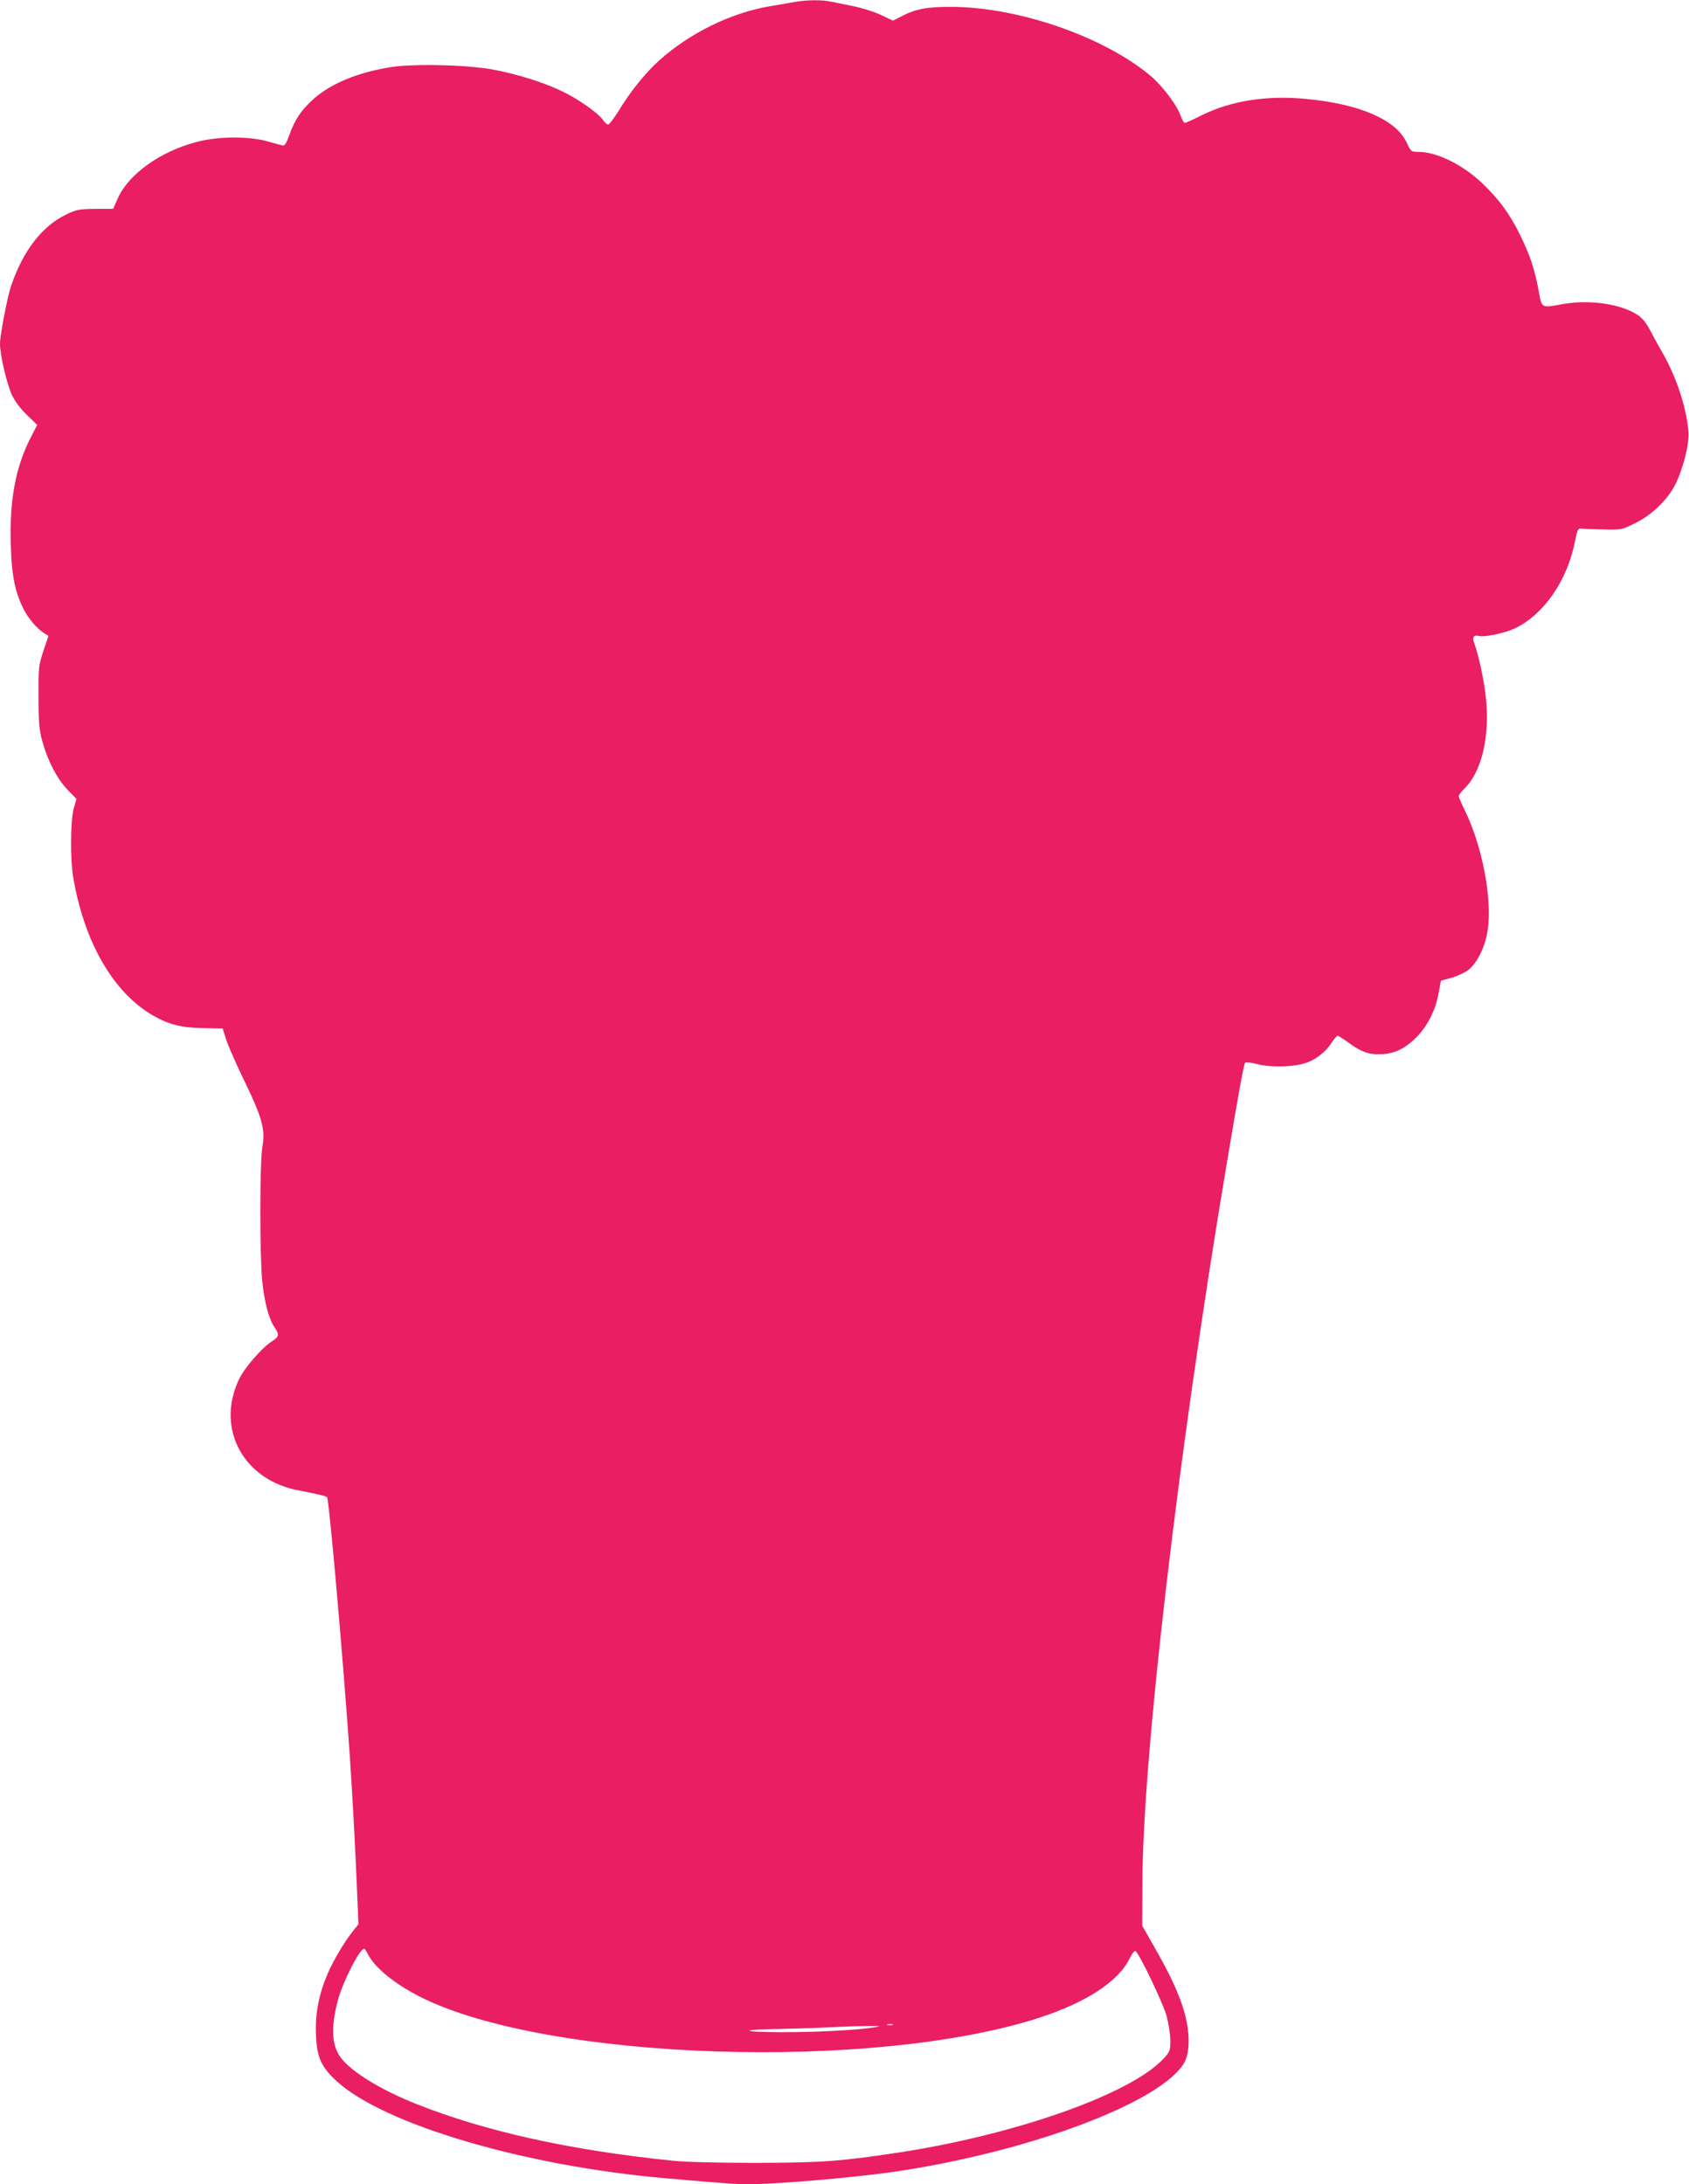 <?xml version="1.0" standalone="no"?>
<!DOCTYPE svg PUBLIC "-//W3C//DTD SVG 20010904//EN"
 "http://www.w3.org/TR/2001/REC-SVG-20010904/DTD/svg10.dtd">
<svg version="1.0" xmlns="http://www.w3.org/2000/svg"
 width="990pt" height="1280pt" viewBox="0 0 990 1280"
 preserveAspectRatio="xMidYMid meet">
<g transform="translate(0,1280) scale(0.1,-0.1)"
fill="#e91e63" stroke="none">
<path d="M4655 12788 c-27 -5 -90 -16 -140 -24 -230 -39 -470 -156 -652 -319
-78 -70 -168 -181 -234 -290 -29 -47 -58 -85 -64 -85 -7 0 -20 11 -29 25 -26
40 -145 124 -241 170 -108 52 -258 99 -398 126 -147 29 -468 37 -604 16 -201
-32 -361 -99 -465 -196 -66 -61 -102 -117 -133 -205 -14 -40 -26 -60 -36 -59
-8 2 -48 12 -89 24 -113 32 -292 31 -422 -4 -210 -56 -393 -187 -457 -328
l-28 -63 -104 0 c-95 -1 -110 -4 -169 -32 -143 -68 -254 -212 -325 -419 -22
-66 -65 -288 -65 -340 0 -66 40 -235 70 -300 18 -38 51 -81 88 -117 l60 -58
-43 -84 c-84 -168 -119 -357 -112 -611 5 -186 23 -276 73 -380 28 -57 80 -119
123 -146 l25 -15 -30 -90 c-28 -85 -29 -96 -28 -269 0 -153 4 -192 22 -259 32
-116 86 -219 147 -283 l53 -55 -16 -56 c-19 -71 -21 -296 -3 -402 64 -381 235
-677 468 -811 92 -53 168 -72 293 -74 l115 -2 22 -69 c13 -38 61 -148 108
-244 101 -208 121 -280 103 -380 -16 -89 -16 -632 -1 -788 13 -125 40 -226 74
-273 27 -38 24 -54 -15 -78 -59 -37 -162 -155 -195 -224 -138 -290 26 -593
354 -652 100 -19 155 -32 162 -39 12 -12 95 -959 133 -1511 18 -277 32 -527
45 -845 l6 -146 -31 -39 c-51 -64 -117 -175 -150 -252 -51 -121 -73 -232 -68
-353 4 -133 30 -192 119 -274 274 -254 1101 -499 1929 -571 369 -32 410 -35
488 -35 161 0 596 37 832 70 808 115 1603 415 1725 649 25 50 29 138 11 231
-24 116 -74 235 -174 412 l-87 153 1 250 c2 743 211 2527 490 4190 76 452 104
609 113 618 4 4 36 0 71 -9 90 -23 237 -16 305 15 55 24 105 68 136 119 12 17
25 32 30 32 5 0 36 -20 70 -45 72 -53 124 -69 200 -62 72 6 131 37 194 101 63
65 110 158 127 255 l14 74 63 17 c34 10 79 31 99 47 53 43 100 141 113 238 25
185 -34 491 -136 698 -19 39 -35 76 -35 82 0 6 14 24 31 41 102 97 152 302
129 531 -10 101 -44 260 -70 327 -12 33 -1 47 31 39 31 -8 150 17 207 44 168
79 306 276 352 503 17 84 18 85 46 82 16 -2 74 -4 130 -5 98 -2 102 -1 178 37
96 47 187 134 233 222 46 87 86 244 80 314 -13 144 -70 317 -148 455 -29 50
-65 116 -81 147 -19 35 -44 66 -67 81 -99 66 -284 93 -441 65 -129 -23 -122
-27 -142 81 -23 125 -50 206 -109 326 -60 122 -124 209 -222 302 -115 109
-266 183 -373 183 -43 0 -44 1 -69 55 -64 135 -278 227 -597 256 -226 21 -437
-13 -603 -96 -50 -25 -95 -45 -100 -45 -6 0 -18 21 -27 48 -23 60 -103 166
-170 224 -273 232 -780 408 -1177 408 -135 0 -200 -12 -276 -50 l-61 -31 -74
35 c-41 19 -113 41 -160 50 -47 10 -104 21 -128 26 -51 12 -148 11 -217 -2z
m-2499 -11439 c42 -82 158 -176 311 -253 744 -372 2649 -435 3623 -121 279 91
465 213 532 349 12 26 27 45 33 43 19 -7 162 -304 184 -384 11 -44 21 -107 21
-141 0 -59 -2 -65 -41 -107 -189 -205 -863 -444 -1549 -549 -343 -52 -452 -60
-840 -61 -229 0 -412 5 -490 13 -603 62 -1097 172 -1502 333 -190 76 -350 170
-425 252 -69 75 -78 182 -32 357 29 108 127 300 154 300 3 0 12 -14 21 -31z
m3077 -416 c-7 -2 -21 -2 -30 0 -10 3 -4 5 12 5 17 0 24 -2 18 -5z m-108 -14
c-98 -16 -350 -29 -553 -28 -243 1 -236 16 8 19 91 2 219 6 285 10 66 3 163 7
215 7 83 1 89 0 45 -8z"/>
</g>
</svg>
